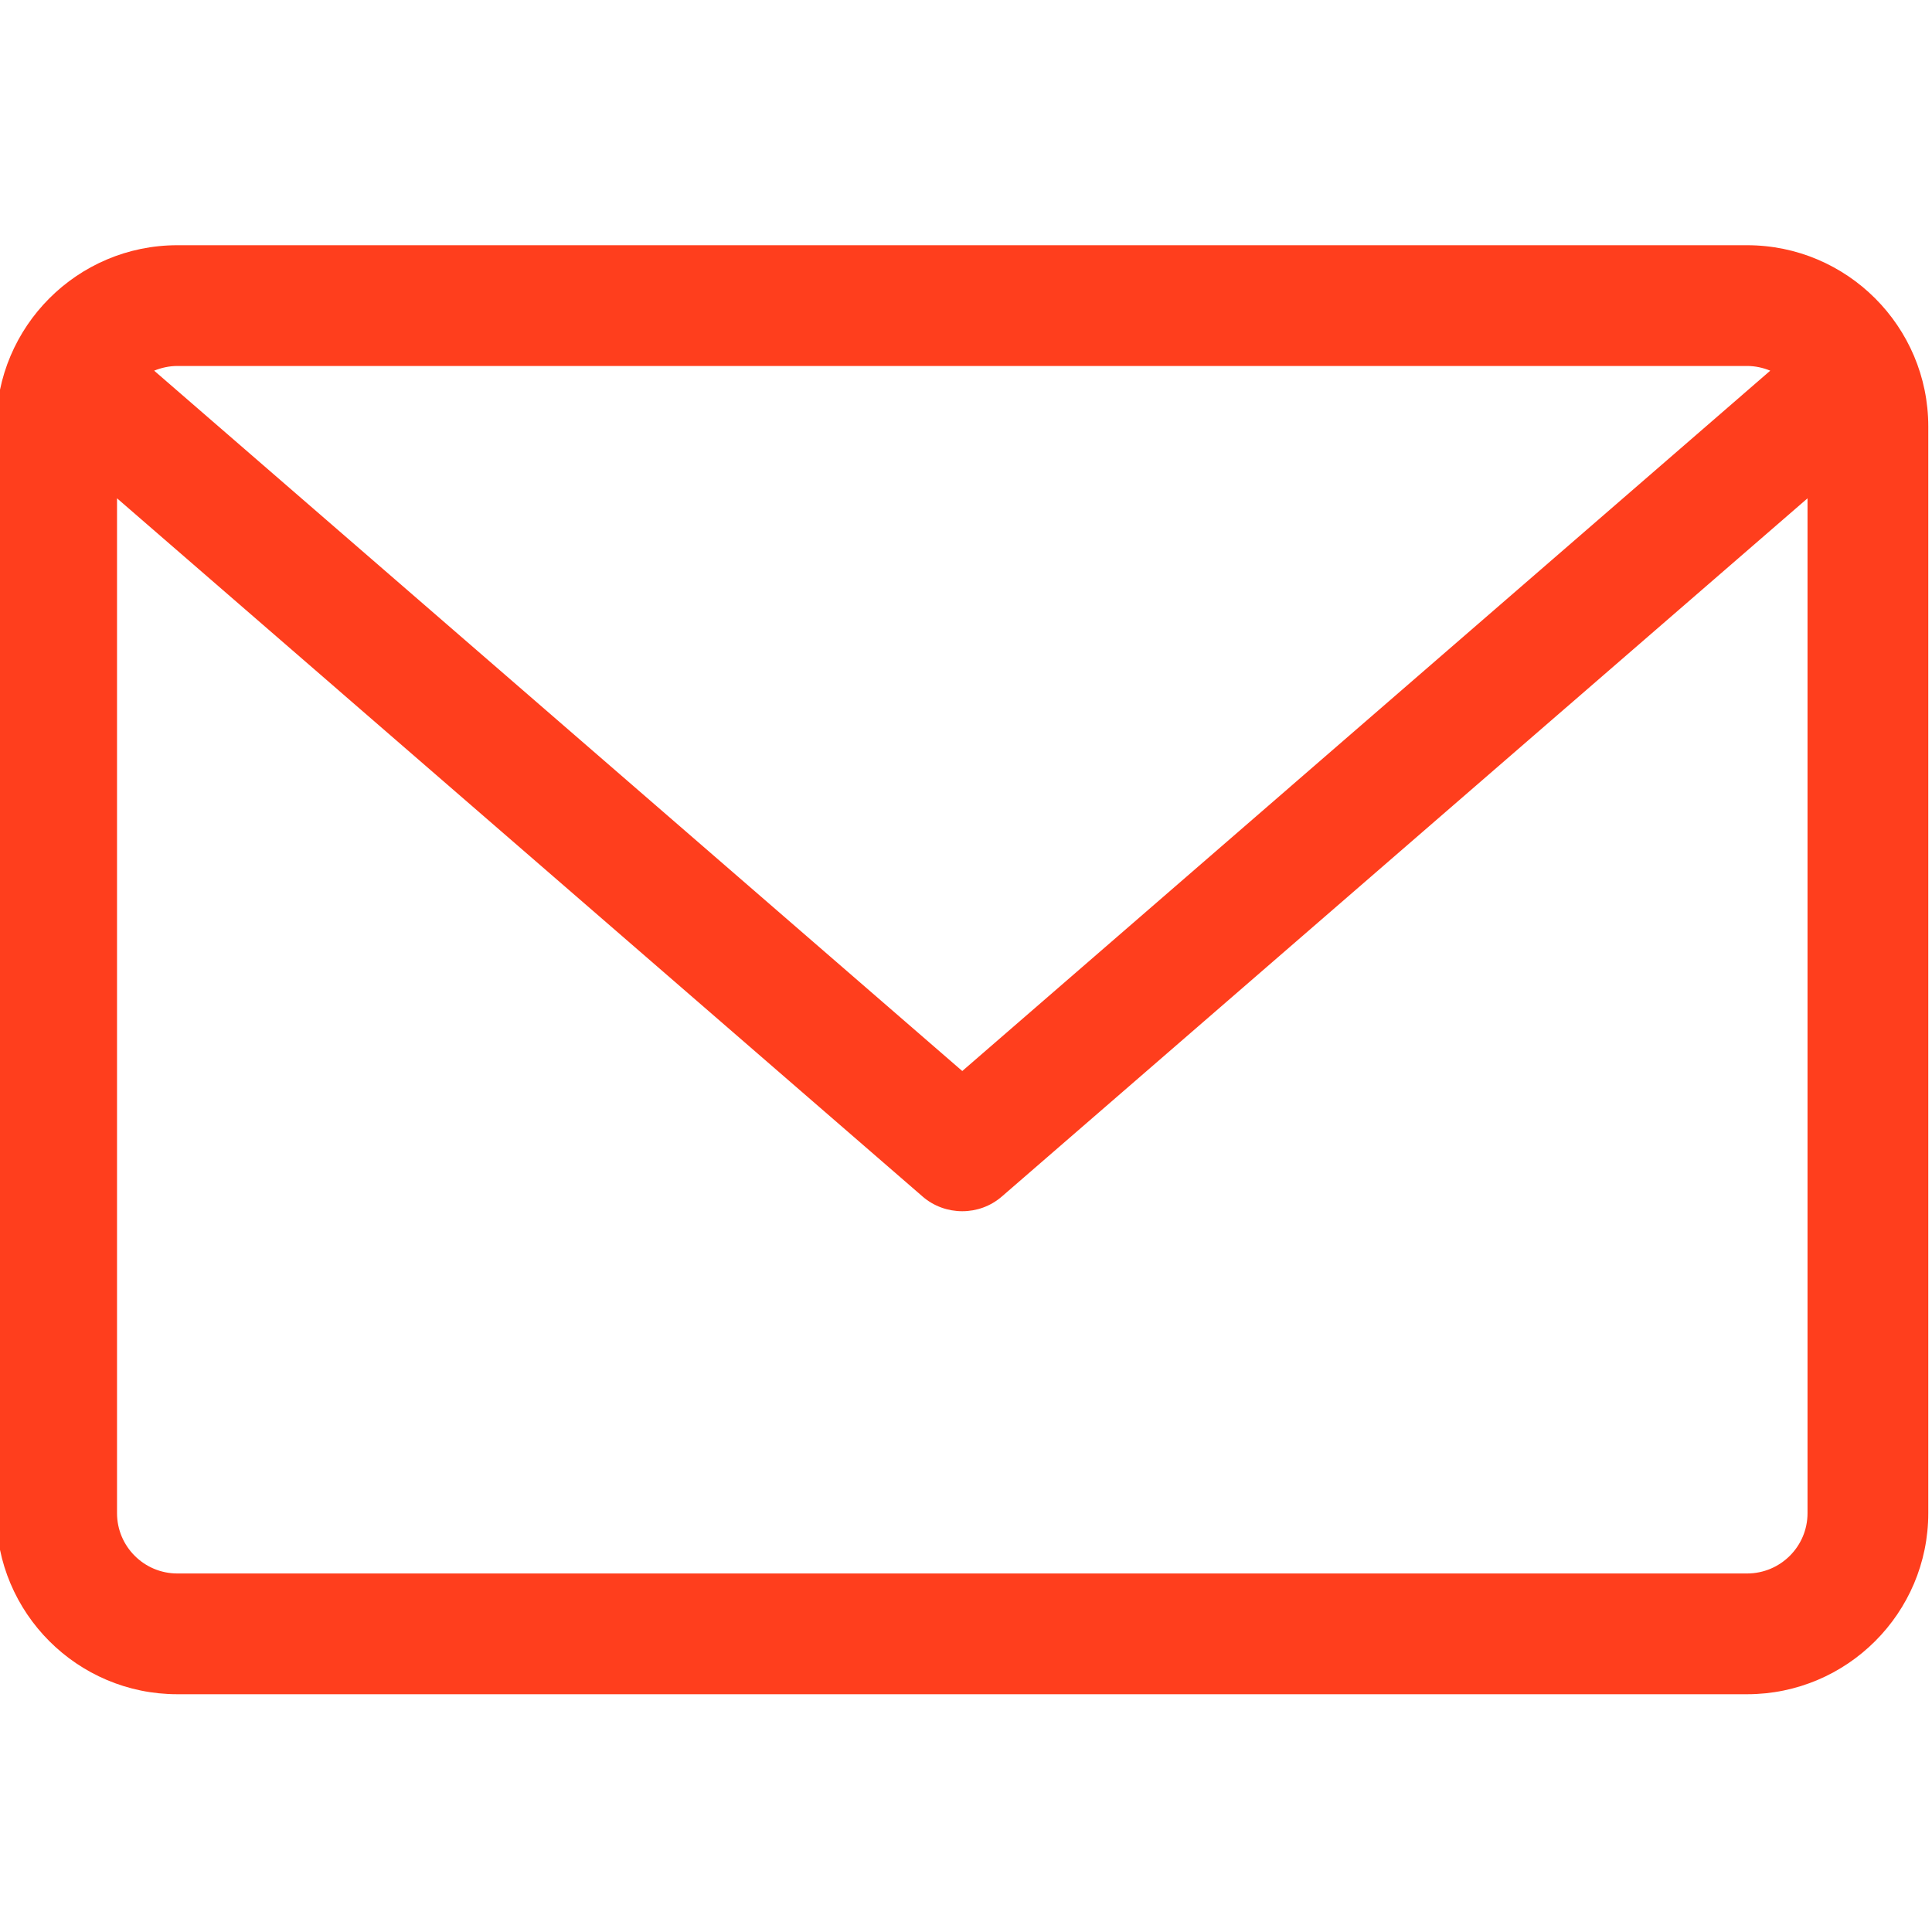 <svg width="14" height="14" viewBox="0 0 14 14" fill="none" xmlns="http://www.w3.org/2000/svg">
<g clip-path="url(#clip0_234_43)">
<path d="M12.66 1.777H1.285C0.561 1.777 -0.027 2.366 -0.027 3.09V10.965C-0.027 11.689 0.561 12.277 1.285 12.277H12.66C13.384 12.277 13.973 11.689 13.973 10.965V3.09C13.973 2.366 13.384 1.777 12.66 1.777ZM12.66 2.652C12.72 2.652 12.776 2.665 12.828 2.686L6.973 7.761L1.117 2.686C1.169 2.665 1.226 2.652 1.285 2.652H12.66ZM12.66 11.402H1.285C1.044 11.402 0.848 11.206 0.848 10.965V3.611L6.686 8.671C6.768 8.742 6.871 8.777 6.973 8.777C7.075 8.777 7.177 8.742 7.259 8.671L13.098 3.611V10.965C13.098 11.206 12.902 11.402 12.66 11.402Z" fill="#FF3E1D"/>
</g>
<defs>
<clipPath id="clip0_234_43">
<rect width="14" height="14" fill="white"/>
</clipPath>
</defs>
</svg>
